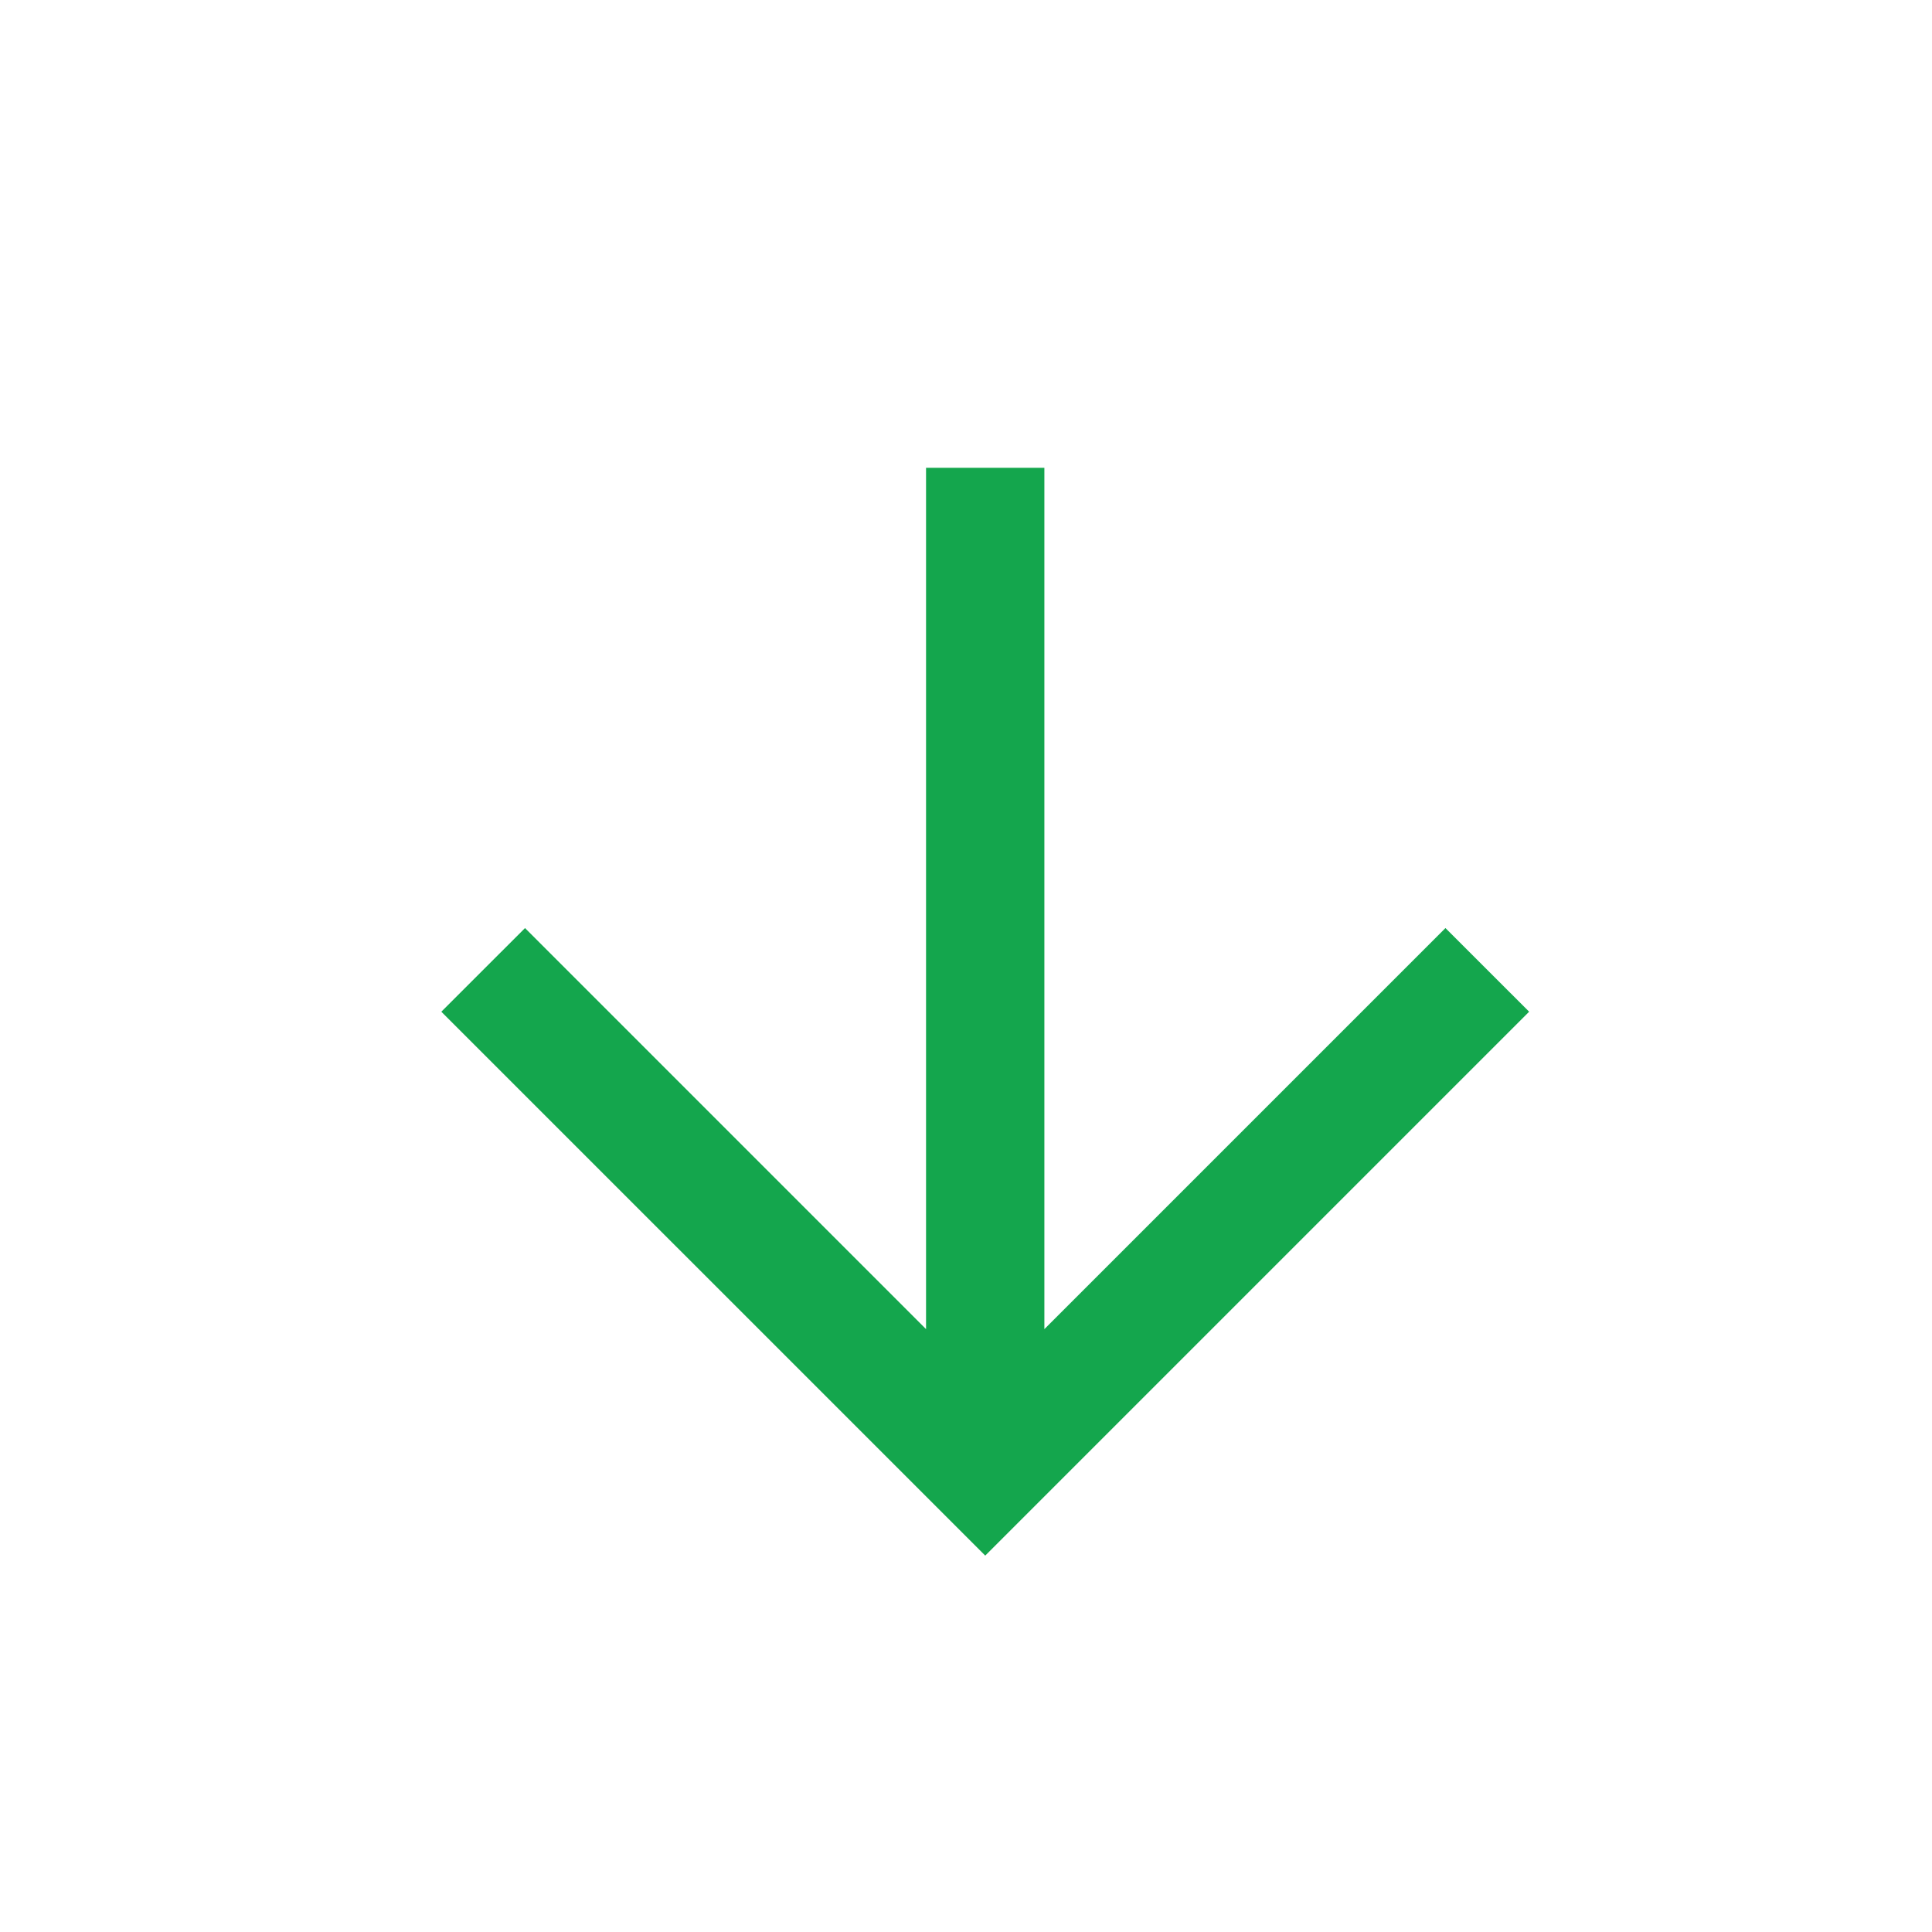 <?xml version="1.0" encoding="UTF-8"?> <svg xmlns="http://www.w3.org/2000/svg" width="44" height="44" viewBox="0 0 44 44" fill="none"><path d="M23.785 10.654V30.27L32.919 21.136L34.825 23.041L22.438 35.428L10.051 23.041L11.957 21.136L21.09 30.27V10.654H23.785Z" fill="#14A64D"></path></svg> 